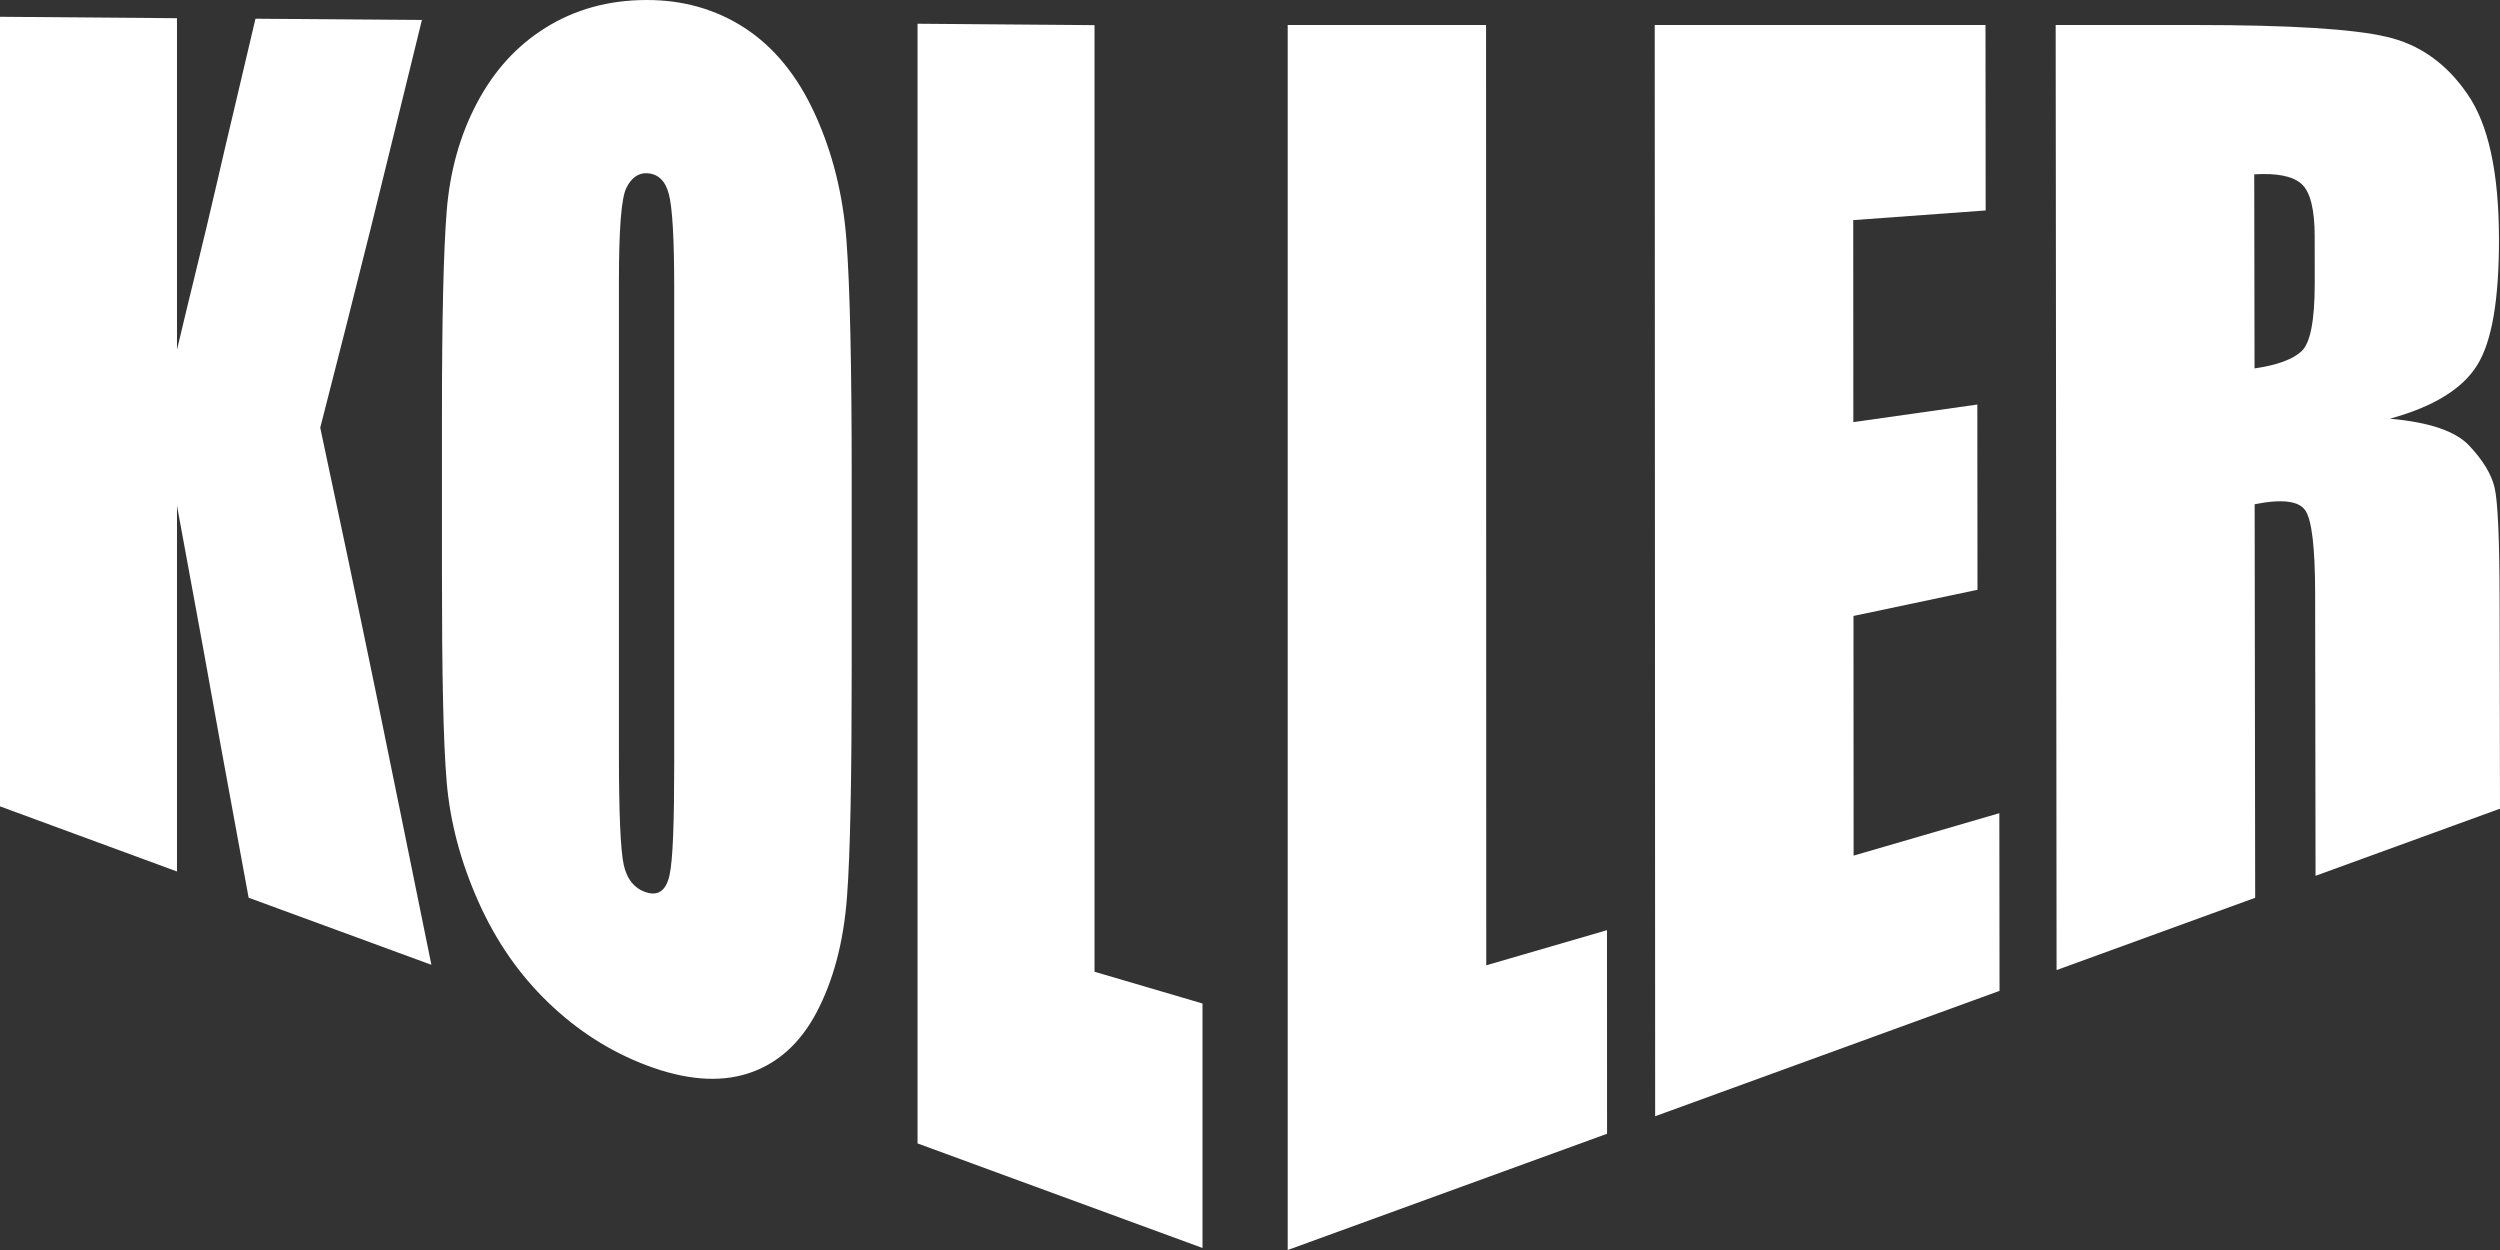 <?xml version="1.0" encoding="utf-8"?>
<!-- Generator: Adobe Illustrator 21.0.0, SVG Export Plug-In . SVG Version: 6.00 Build 0)  -->
<svg version="1.1" id="Réteg_1" xmlns="http://www.w3.org/2000/svg" xmlns:xlink="http://www.w3.org/1999/xlink" x="0px" y="0px"
	 width="160px" height="80px" viewBox="0 0 160 80" style="enable-background:new 0 0 160 80;" xml:space="preserve">
<rect x="0" y="0" width="160" height="80" fill="#333333" stroke="none"/>
<style type="text/css">
	.st0{fill:#FFFFFF;}
</style>
<g>
	<g>
		<path class="st0" d="M70.049,1.609v30.298v30.285c2.292,0.674,4.585,1.347,6.911,2.031V79.87
			c-6.102-2.238-12.169-4.464-18.237-6.691V37.353V1.519C62.498,1.554,66.273,1.576,70.049,1.609 M43.149,18.374
			c0-3.07-0.113-5.032-0.336-5.927c-0.214-0.854-0.675-1.315-1.382-1.359c-0.573-0.036-1.029,0.292-1.348,0.948
			c-0.322,0.66-0.472,2.638-0.472,5.983v15.132V48.26c0,3.768,0.1,6.11,0.303,7.068c0.2,0.949,0.706,1.547,1.45,1.783
			c0.772,0.245,1.265-0.123,1.483-1.085c0.22-0.978,0.303-3.403,0.303-7.298V33.564V18.374z M54.509,42.549
			c0,7.058-0.086,12.028-0.303,14.88c-0.22,2.879-0.874,5.336-1.954,7.379c-1.077,2.033-2.565,3.318-4.416,3.904
			c-1.823,0.577-3.979,0.402-6.439-0.524c-2.36-0.89-4.445-2.234-6.303-4.021c-1.849-1.777-3.347-3.923-4.483-6.475
			c-1.121-2.519-1.803-5.057-2.023-7.64c-0.219-2.567-0.303-6.978-0.303-13.223V26.448c0-6.097,0.102-10.403,0.303-12.938
			c0.203-2.523,0.836-4.824,1.921-6.886c1.107-2.105,2.568-3.704,4.416-4.854C36.782,0.613,38.934,0,41.396,0
			c2.326,0,4.419,0.59,6.269,1.793c1.857,1.208,3.363,3.041,4.485,5.494c1.137,2.481,1.804,5.184,2.022,8.072
			c0.222,2.924,0.337,7.973,0.337,15.2V42.549z M27.002,1.279c-1.112,4.5-2.183,8.943-3.27,13.315
			c-1.071,4.307-2.159,8.577-3.237,12.779c1.179,5.527,2.368,11.146,3.54,16.833c1.188,5.766,2.36,11.603,3.574,17.542
			c-3.912-1.43-7.822-2.879-11.697-4.294c-0.775-4.283-1.581-8.544-2.326-12.734c-0.738-4.157-1.518-8.279-2.259-12.355v11.704
			v11.706C7.551,54.381,3.776,52.999,0,51.607V26.345V1.074C3.776,1.108,7.551,1.13,11.327,1.165v10.61v10.607
			c0.809-3.436,1.69-6.908,2.495-10.415c0.813-3.549,1.686-7.138,2.528-10.769C19.889,1.221,23.429,1.257,27.002,1.279"/>
	</g>
	<polygon class="st0" points="82.413,1.6 82.413,80 102.852,72.56 102.847,59.531 95.12,61.78 95.108,1.6 	"/>
	<polygon class="st0" points="105.903,1.6 127.072,1.6 127.082,13.469 118.607,14.087 118.614,27.015 126.549,25.89 126.559,37.746 
		118.623,39.421 118.631,54.76 127.958,52.044 127.97,63.415 105.93,71.439 	"/>
	<g>
		<path class="st0" d="M131.563,1.601h8.987c5.99,0,10.046,0.253,12.169,0.75c2.122,0.48,3.853,1.709,5.193,3.666
			c1.34,1.919,2.016,5.001,2.022,9.276c0.007,3.904-0.459,6.597-1.404,8.091c-0.942,1.513-2.801,2.652-5.577,3.413
			c2.516,0.223,4.208,0.796,5.075,1.723c0.866,0.917,1.407,1.799,1.618,2.655c0.213,0.854,0.323,3.303,0.329,7.352L160,51.755
			l-11.805,4.296l-0.026-18.094c-0.004-2.914-0.213-4.675-0.626-5.287c-0.413-0.614-1.495-0.748-3.245-0.398l0.033,25.186
			l-12.71,4.626L131.563,1.601z M144.271,11.158l0.019,12.42c1.425-0.204,2.426-0.569,2.999-1.09
			c0.572-0.518,0.856-1.975,0.854-4.374l-0.003-2.994c-0.003-1.725-0.283-2.839-0.835-3.341
			C146.748,11.275,145.739,11.067,144.271,11.158"/>
	</g>
</g>
</svg>
